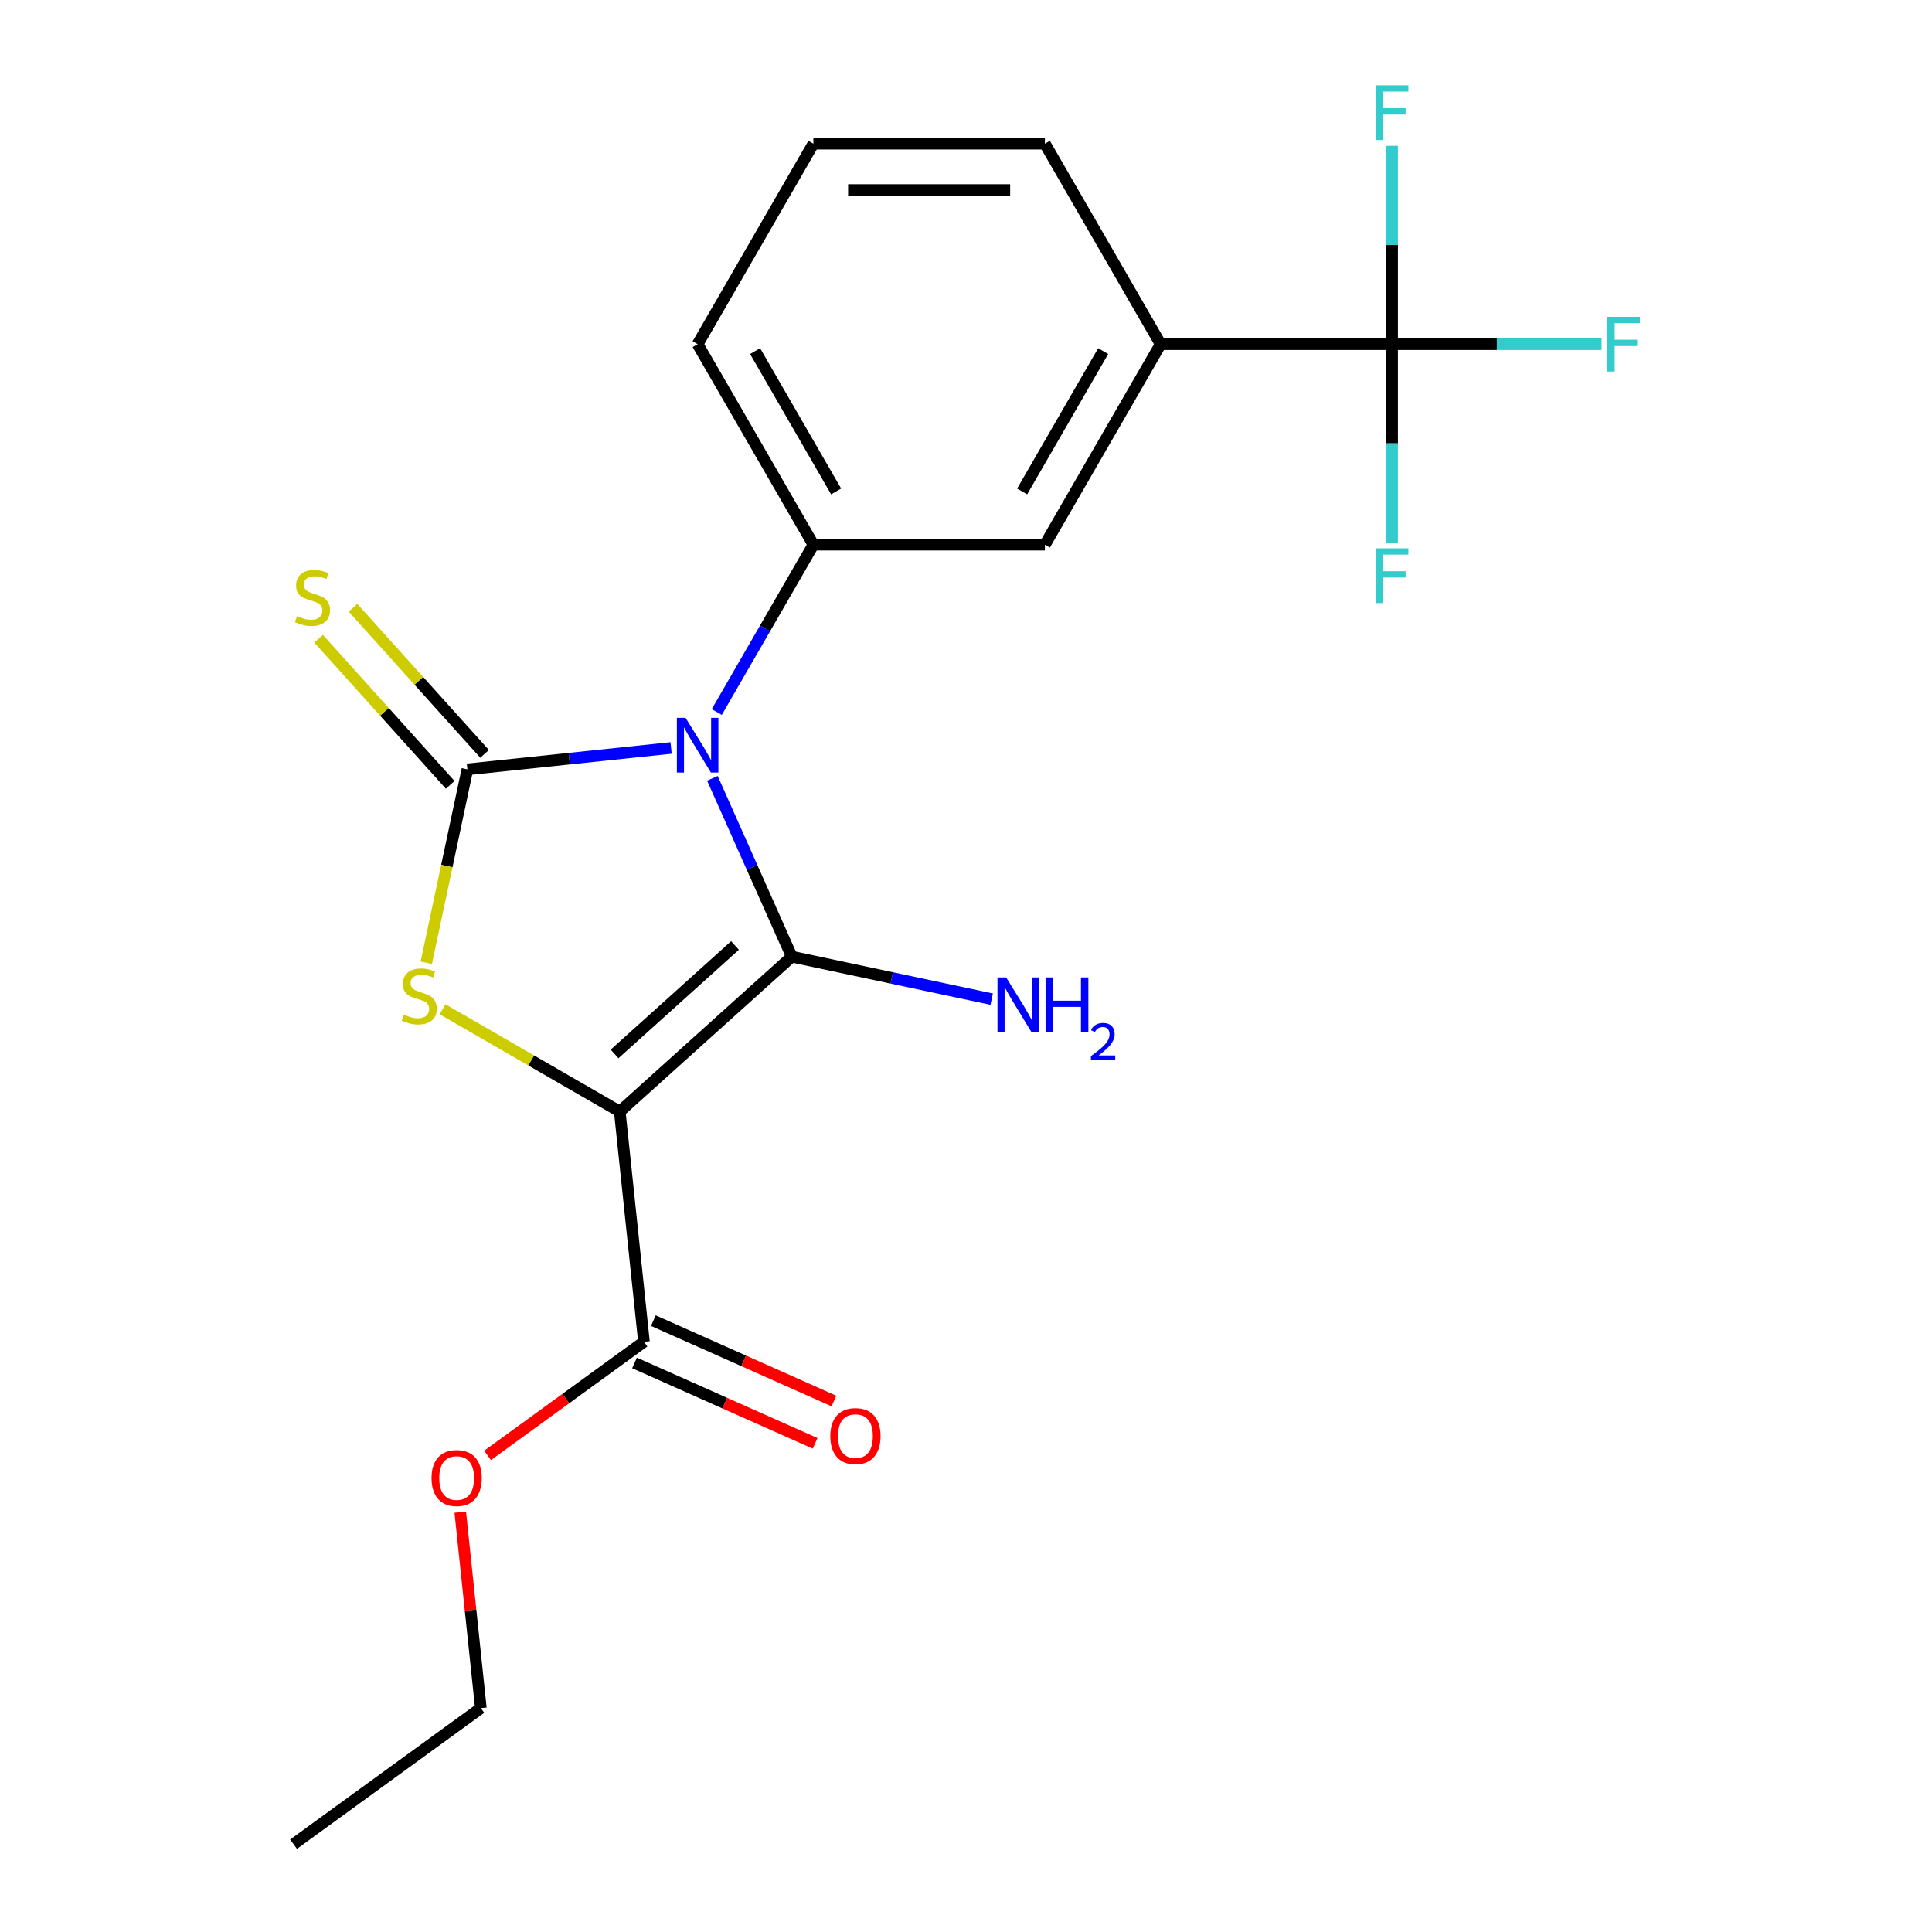 <?xml version='1.0' encoding='iso-8859-1'?>
<svg version='1.1' baseProfile='full'
              xmlns='http://www.w3.org/2000/svg'
                      xmlns:rdkit='http://www.rdkit.org/xml'
                      xmlns:xlink='http://www.w3.org/1999/xlink'
                  xml:space='preserve'
width='1000px' height='1000px' viewBox='0 0 1000 1000'>
<!-- END OF HEADER -->
<rect style='opacity:1.0;fill:#FFFFFF;stroke:none' width='1000' height='1000' x='0' y='0'> </rect>
<path class='bond-0' d='M 368.731,402.852 L 389.281,449.007' style='fill:none;fill-rule:evenodd;stroke:#0000FF;stroke-width:6px;stroke-linecap:butt;stroke-linejoin:miter;stroke-opacity:1' />
<path class='bond-0' d='M 389.281,449.007 L 409.83,495.163' style='fill:none;fill-rule:evenodd;stroke:#000000;stroke-width:6px;stroke-linecap:butt;stroke-linejoin:miter;stroke-opacity:1' />
<path class='bond-2' d='M 347.357,387.14 L 294.64,392.68' style='fill:none;fill-rule:evenodd;stroke:#0000FF;stroke-width:6px;stroke-linecap:butt;stroke-linejoin:miter;stroke-opacity:1' />
<path class='bond-2' d='M 294.64,392.68 L 241.923,398.221' style='fill:none;fill-rule:evenodd;stroke:#000000;stroke-width:6px;stroke-linecap:butt;stroke-linejoin:miter;stroke-opacity:1' />
<path class='bond-4' d='M 370.997,368.54 L 396.002,325.232' style='fill:none;fill-rule:evenodd;stroke:#0000FF;stroke-width:6px;stroke-linecap:butt;stroke-linejoin:miter;stroke-opacity:1' />
<path class='bond-4' d='M 396.002,325.232 L 421.006,281.923' style='fill:none;fill-rule:evenodd;stroke:#000000;stroke-width:6px;stroke-linecap:butt;stroke-linejoin:miter;stroke-opacity:1' />
<path class='bond-1' d='M 409.83,495.163 L 320.782,575.342' style='fill:none;fill-rule:evenodd;stroke:#000000;stroke-width:6px;stroke-linecap:butt;stroke-linejoin:miter;stroke-opacity:1' />
<path class='bond-1' d='M 380.437,489.38 L 318.103,545.505' style='fill:none;fill-rule:evenodd;stroke:#000000;stroke-width:6px;stroke-linecap:butt;stroke-linejoin:miter;stroke-opacity:1' />
<path class='bond-10' d='M 409.83,495.163 L 461.566,506.159' style='fill:none;fill-rule:evenodd;stroke:#000000;stroke-width:6px;stroke-linecap:butt;stroke-linejoin:miter;stroke-opacity:1' />
<path class='bond-10' d='M 461.566,506.159 L 513.302,517.156' style='fill:none;fill-rule:evenodd;stroke:#0000FF;stroke-width:6px;stroke-linecap:butt;stroke-linejoin:miter;stroke-opacity:1' />
<path class='bond-6' d='M 320.782,575.342 L 333.307,694.512' style='fill:none;fill-rule:evenodd;stroke:#000000;stroke-width:6px;stroke-linecap:butt;stroke-linejoin:miter;stroke-opacity:1' />
<path class='bond-21' d='M 320.782,575.342 L 274.934,548.871' style='fill:none;fill-rule:evenodd;stroke:#000000;stroke-width:6px;stroke-linecap:butt;stroke-linejoin:miter;stroke-opacity:1' />
<path class='bond-21' d='M 274.934,548.871 L 229.085,522.401' style='fill:none;fill-rule:evenodd;stroke:#CCCC00;stroke-width:6px;stroke-linecap:butt;stroke-linejoin:miter;stroke-opacity:1' />
<path class='bond-3' d='M 241.923,398.221 L 231.285,448.267' style='fill:none;fill-rule:evenodd;stroke:#000000;stroke-width:6px;stroke-linecap:butt;stroke-linejoin:miter;stroke-opacity:1' />
<path class='bond-3' d='M 231.285,448.267 L 220.648,498.313' style='fill:none;fill-rule:evenodd;stroke:#CCCC00;stroke-width:6px;stroke-linecap:butt;stroke-linejoin:miter;stroke-opacity:1' />
<path class='bond-7' d='M 250.828,390.203 L 216.776,352.385' style='fill:none;fill-rule:evenodd;stroke:#000000;stroke-width:6px;stroke-linecap:butt;stroke-linejoin:miter;stroke-opacity:1' />
<path class='bond-7' d='M 216.776,352.385 L 182.724,314.566' style='fill:none;fill-rule:evenodd;stroke:#CCCC00;stroke-width:6px;stroke-linecap:butt;stroke-linejoin:miter;stroke-opacity:1' />
<path class='bond-7' d='M 233.018,406.239 L 198.966,368.421' style='fill:none;fill-rule:evenodd;stroke:#000000;stroke-width:6px;stroke-linecap:butt;stroke-linejoin:miter;stroke-opacity:1' />
<path class='bond-7' d='M 198.966,368.421 L 164.914,330.602' style='fill:none;fill-rule:evenodd;stroke:#CCCC00;stroke-width:6px;stroke-linecap:butt;stroke-linejoin:miter;stroke-opacity:1' />
<path class='bond-9' d='M 421.006,281.923 L 540.832,281.923' style='fill:none;fill-rule:evenodd;stroke:#000000;stroke-width:6px;stroke-linecap:butt;stroke-linejoin:miter;stroke-opacity:1' />
<path class='bond-16' d='M 421.006,281.923 L 361.093,178.151' style='fill:none;fill-rule:evenodd;stroke:#000000;stroke-width:6px;stroke-linecap:butt;stroke-linejoin:miter;stroke-opacity:1' />
<path class='bond-16' d='M 432.773,254.375 L 390.834,181.734' style='fill:none;fill-rule:evenodd;stroke:#000000;stroke-width:6px;stroke-linecap:butt;stroke-linejoin:miter;stroke-opacity:1' />
<path class='bond-5' d='M 720.571,178.151 L 600.745,178.151' style='fill:none;fill-rule:evenodd;stroke:#000000;stroke-width:6px;stroke-linecap:butt;stroke-linejoin:miter;stroke-opacity:1' />
<path class='bond-12' d='M 720.571,178.151 L 774.776,178.151' style='fill:none;fill-rule:evenodd;stroke:#000000;stroke-width:6px;stroke-linecap:butt;stroke-linejoin:miter;stroke-opacity:1' />
<path class='bond-12' d='M 774.776,178.151 L 828.982,178.151' style='fill:none;fill-rule:evenodd;stroke:#33CCCC;stroke-width:6px;stroke-linecap:butt;stroke-linejoin:miter;stroke-opacity:1' />
<path class='bond-13' d='M 720.571,178.151 L 720.571,229.486' style='fill:none;fill-rule:evenodd;stroke:#000000;stroke-width:6px;stroke-linecap:butt;stroke-linejoin:miter;stroke-opacity:1' />
<path class='bond-13' d='M 720.571,229.486 L 720.571,280.821' style='fill:none;fill-rule:evenodd;stroke:#33CCCC;stroke-width:6px;stroke-linecap:butt;stroke-linejoin:miter;stroke-opacity:1' />
<path class='bond-14' d='M 720.571,178.151 L 720.571,126.816' style='fill:none;fill-rule:evenodd;stroke:#000000;stroke-width:6px;stroke-linecap:butt;stroke-linejoin:miter;stroke-opacity:1' />
<path class='bond-14' d='M 720.571,126.816 L 720.571,75.48' style='fill:none;fill-rule:evenodd;stroke:#33CCCC;stroke-width:6px;stroke-linecap:butt;stroke-linejoin:miter;stroke-opacity:1' />
<path class='bond-11' d='M 328.434,705.458 L 375.169,726.266' style='fill:none;fill-rule:evenodd;stroke:#000000;stroke-width:6px;stroke-linecap:butt;stroke-linejoin:miter;stroke-opacity:1' />
<path class='bond-11' d='M 375.169,726.266 L 421.905,747.074' style='fill:none;fill-rule:evenodd;stroke:#FF0000;stroke-width:6px;stroke-linecap:butt;stroke-linejoin:miter;stroke-opacity:1' />
<path class='bond-11' d='M 338.181,683.565 L 384.917,704.373' style='fill:none;fill-rule:evenodd;stroke:#000000;stroke-width:6px;stroke-linecap:butt;stroke-linejoin:miter;stroke-opacity:1' />
<path class='bond-11' d='M 384.917,704.373 L 431.652,725.181' style='fill:none;fill-rule:evenodd;stroke:#FF0000;stroke-width:6px;stroke-linecap:butt;stroke-linejoin:miter;stroke-opacity:1' />
<path class='bond-15' d='M 333.307,694.512 L 292.834,723.917' style='fill:none;fill-rule:evenodd;stroke:#000000;stroke-width:6px;stroke-linecap:butt;stroke-linejoin:miter;stroke-opacity:1' />
<path class='bond-15' d='M 292.834,723.917 L 252.362,753.322' style='fill:none;fill-rule:evenodd;stroke:#FF0000;stroke-width:6px;stroke-linecap:butt;stroke-linejoin:miter;stroke-opacity:1' />
<path class='bond-8' d='M 600.745,178.151 L 540.832,281.923' style='fill:none;fill-rule:evenodd;stroke:#000000;stroke-width:6px;stroke-linecap:butt;stroke-linejoin:miter;stroke-opacity:1' />
<path class='bond-8' d='M 571.003,181.734 L 529.064,254.375' style='fill:none;fill-rule:evenodd;stroke:#000000;stroke-width:6px;stroke-linecap:butt;stroke-linejoin:miter;stroke-opacity:1' />
<path class='bond-22' d='M 600.745,178.151 L 540.832,74.378' style='fill:none;fill-rule:evenodd;stroke:#000000;stroke-width:6px;stroke-linecap:butt;stroke-linejoin:miter;stroke-opacity:1' />
<path class='bond-19' d='M 238.232,782.699 L 243.562,833.406' style='fill:none;fill-rule:evenodd;stroke:#FF0000;stroke-width:6px;stroke-linecap:butt;stroke-linejoin:miter;stroke-opacity:1' />
<path class='bond-19' d='M 243.562,833.406 L 248.891,884.113' style='fill:none;fill-rule:evenodd;stroke:#000000;stroke-width:6px;stroke-linecap:butt;stroke-linejoin:miter;stroke-opacity:1' />
<path class='bond-18' d='M 361.093,178.151 L 421.006,74.378' style='fill:none;fill-rule:evenodd;stroke:#000000;stroke-width:6px;stroke-linecap:butt;stroke-linejoin:miter;stroke-opacity:1' />
<path class='bond-17' d='M 540.832,74.378 L 421.006,74.378' style='fill:none;fill-rule:evenodd;stroke:#000000;stroke-width:6px;stroke-linecap:butt;stroke-linejoin:miter;stroke-opacity:1' />
<path class='bond-17' d='M 522.858,98.344 L 438.98,98.344' style='fill:none;fill-rule:evenodd;stroke:#000000;stroke-width:6px;stroke-linecap:butt;stroke-linejoin:miter;stroke-opacity:1' />
<path class='bond-20' d='M 248.891,884.113 L 151.95,954.545' style='fill:none;fill-rule:evenodd;stroke:#000000;stroke-width:6px;stroke-linecap:butt;stroke-linejoin:miter;stroke-opacity:1' />
<path  class='atom-0' d='M 354.833 371.536
L 364.113 386.536
Q 365.033 388.016, 366.513 390.696
Q 367.993 393.376, 368.073 393.536
L 368.073 371.536
L 371.833 371.536
L 371.833 399.856
L 367.953 399.856
L 357.993 383.456
Q 356.833 381.536, 355.593 379.336
Q 354.393 377.136, 354.033 376.456
L 354.033 399.856
L 350.353 399.856
L 350.353 371.536
L 354.833 371.536
' fill='#0000FF'/>
<path  class='atom-4' d='M 209.01 525.149
Q 209.33 525.269, 210.65 525.829
Q 211.97 526.389, 213.41 526.749
Q 214.89 527.069, 216.33 527.069
Q 219.01 527.069, 220.57 525.789
Q 222.13 524.469, 222.13 522.189
Q 222.13 520.629, 221.33 519.669
Q 220.57 518.709, 219.37 518.189
Q 218.17 517.669, 216.17 517.069
Q 213.65 516.309, 212.13 515.589
Q 210.65 514.869, 209.57 513.349
Q 208.53 511.829, 208.53 509.269
Q 208.53 505.709, 210.93 503.509
Q 213.37 501.309, 218.17 501.309
Q 221.45 501.309, 225.17 502.869
L 224.25 505.949
Q 220.85 504.549, 218.29 504.549
Q 215.53 504.549, 214.01 505.709
Q 212.49 506.829, 212.53 508.789
Q 212.53 510.309, 213.29 511.229
Q 214.09 512.149, 215.21 512.669
Q 216.37 513.189, 218.29 513.789
Q 220.85 514.589, 222.37 515.389
Q 223.89 516.189, 224.97 517.829
Q 226.09 519.429, 226.09 522.189
Q 226.09 526.109, 223.45 528.229
Q 220.85 530.309, 216.49 530.309
Q 213.97 530.309, 212.05 529.749
Q 210.17 529.229, 207.93 528.309
L 209.01 525.149
' fill='#CCCC00'/>
<path  class='atom-8' d='M 153.743 318.893
Q 154.063 319.013, 155.383 319.573
Q 156.703 320.133, 158.143 320.493
Q 159.623 320.813, 161.063 320.813
Q 163.743 320.813, 165.303 319.533
Q 166.863 318.213, 166.863 315.933
Q 166.863 314.373, 166.063 313.413
Q 165.303 312.453, 164.103 311.933
Q 162.903 311.413, 160.903 310.813
Q 158.383 310.053, 156.863 309.333
Q 155.383 308.613, 154.303 307.093
Q 153.263 305.573, 153.263 303.013
Q 153.263 299.453, 155.663 297.253
Q 158.103 295.053, 162.903 295.053
Q 166.183 295.053, 169.903 296.613
L 168.983 299.693
Q 165.583 298.293, 163.023 298.293
Q 160.263 298.293, 158.743 299.453
Q 157.223 300.573, 157.263 302.533
Q 157.263 304.053, 158.023 304.973
Q 158.823 305.893, 159.943 306.413
Q 161.103 306.933, 163.023 307.533
Q 165.583 308.333, 167.103 309.133
Q 168.623 309.933, 169.703 311.573
Q 170.823 313.173, 170.823 315.933
Q 170.823 319.853, 168.183 321.973
Q 165.583 324.053, 161.223 324.053
Q 158.703 324.053, 156.783 323.493
Q 154.903 322.973, 152.663 322.053
L 153.743 318.893
' fill='#CCCC00'/>
<path  class='atom-11' d='M 520.778 505.916
L 530.058 520.916
Q 530.978 522.396, 532.458 525.076
Q 533.938 527.756, 534.018 527.916
L 534.018 505.916
L 537.778 505.916
L 537.778 534.236
L 533.898 534.236
L 523.938 517.836
Q 522.778 515.916, 521.538 513.716
Q 520.338 511.516, 519.978 510.836
L 519.978 534.236
L 516.298 534.236
L 516.298 505.916
L 520.778 505.916
' fill='#0000FF'/>
<path  class='atom-11' d='M 541.178 505.916
L 545.018 505.916
L 545.018 517.956
L 559.498 517.956
L 559.498 505.916
L 563.338 505.916
L 563.338 534.236
L 559.498 534.236
L 559.498 521.156
L 545.018 521.156
L 545.018 534.236
L 541.178 534.236
L 541.178 505.916
' fill='#0000FF'/>
<path  class='atom-11' d='M 564.711 533.242
Q 565.397 531.473, 567.034 530.497
Q 568.671 529.493, 570.941 529.493
Q 573.766 529.493, 575.35 531.025
Q 576.934 532.556, 576.934 535.275
Q 576.934 538.047, 574.875 540.634
Q 572.842 543.221, 568.618 546.284
L 577.251 546.284
L 577.251 548.396
L 564.658 548.396
L 564.658 546.627
Q 568.143 544.145, 570.202 542.297
Q 572.288 540.449, 573.291 538.786
Q 574.294 537.123, 574.294 535.407
Q 574.294 533.612, 573.396 532.609
Q 572.499 531.605, 570.941 531.605
Q 569.436 531.605, 568.433 532.213
Q 567.43 532.82, 566.717 534.166
L 564.711 533.242
' fill='#0000FF'/>
<path  class='atom-12' d='M 429.774 743.329
Q 429.774 736.529, 433.134 732.729
Q 436.494 728.929, 442.774 728.929
Q 449.054 728.929, 452.414 732.729
Q 455.774 736.529, 455.774 743.329
Q 455.774 750.209, 452.374 754.129
Q 448.974 758.009, 442.774 758.009
Q 436.534 758.009, 433.134 754.129
Q 429.774 750.249, 429.774 743.329
M 442.774 754.809
Q 447.094 754.809, 449.414 751.929
Q 451.774 749.009, 451.774 743.329
Q 451.774 737.769, 449.414 734.969
Q 447.094 732.129, 442.774 732.129
Q 438.454 732.129, 436.094 734.929
Q 433.774 737.729, 433.774 743.329
Q 433.774 749.049, 436.094 751.929
Q 438.454 754.809, 442.774 754.809
' fill='#FF0000'/>
<path  class='atom-13' d='M 831.977 163.991
L 848.817 163.991
L 848.817 167.231
L 835.777 167.231
L 835.777 175.831
L 847.377 175.831
L 847.377 179.111
L 835.777 179.111
L 835.777 192.311
L 831.977 192.311
L 831.977 163.991
' fill='#33CCCC'/>
<path  class='atom-14' d='M 712.151 283.817
L 728.991 283.817
L 728.991 287.057
L 715.951 287.057
L 715.951 295.657
L 727.551 295.657
L 727.551 298.937
L 715.951 298.937
L 715.951 312.137
L 712.151 312.137
L 712.151 283.817
' fill='#33CCCC'/>
<path  class='atom-15' d='M 712.151 44.165
L 728.991 44.165
L 728.991 47.405
L 715.951 47.405
L 715.951 56.005
L 727.551 56.005
L 727.551 59.285
L 715.951 59.285
L 715.951 72.485
L 712.151 72.485
L 712.151 44.165
' fill='#33CCCC'/>
<path  class='atom-16' d='M 223.366 765.024
Q 223.366 758.224, 226.726 754.424
Q 230.086 750.624, 236.366 750.624
Q 242.646 750.624, 246.006 754.424
Q 249.366 758.224, 249.366 765.024
Q 249.366 771.904, 245.966 775.824
Q 242.566 779.704, 236.366 779.704
Q 230.126 779.704, 226.726 775.824
Q 223.366 771.944, 223.366 765.024
M 236.366 776.504
Q 240.686 776.504, 243.006 773.624
Q 245.366 770.704, 245.366 765.024
Q 245.366 759.464, 243.006 756.664
Q 240.686 753.824, 236.366 753.824
Q 232.046 753.824, 229.686 756.624
Q 227.366 759.424, 227.366 765.024
Q 227.366 770.744, 229.686 773.624
Q 232.046 776.504, 236.366 776.504
' fill='#FF0000'/>
</svg>
